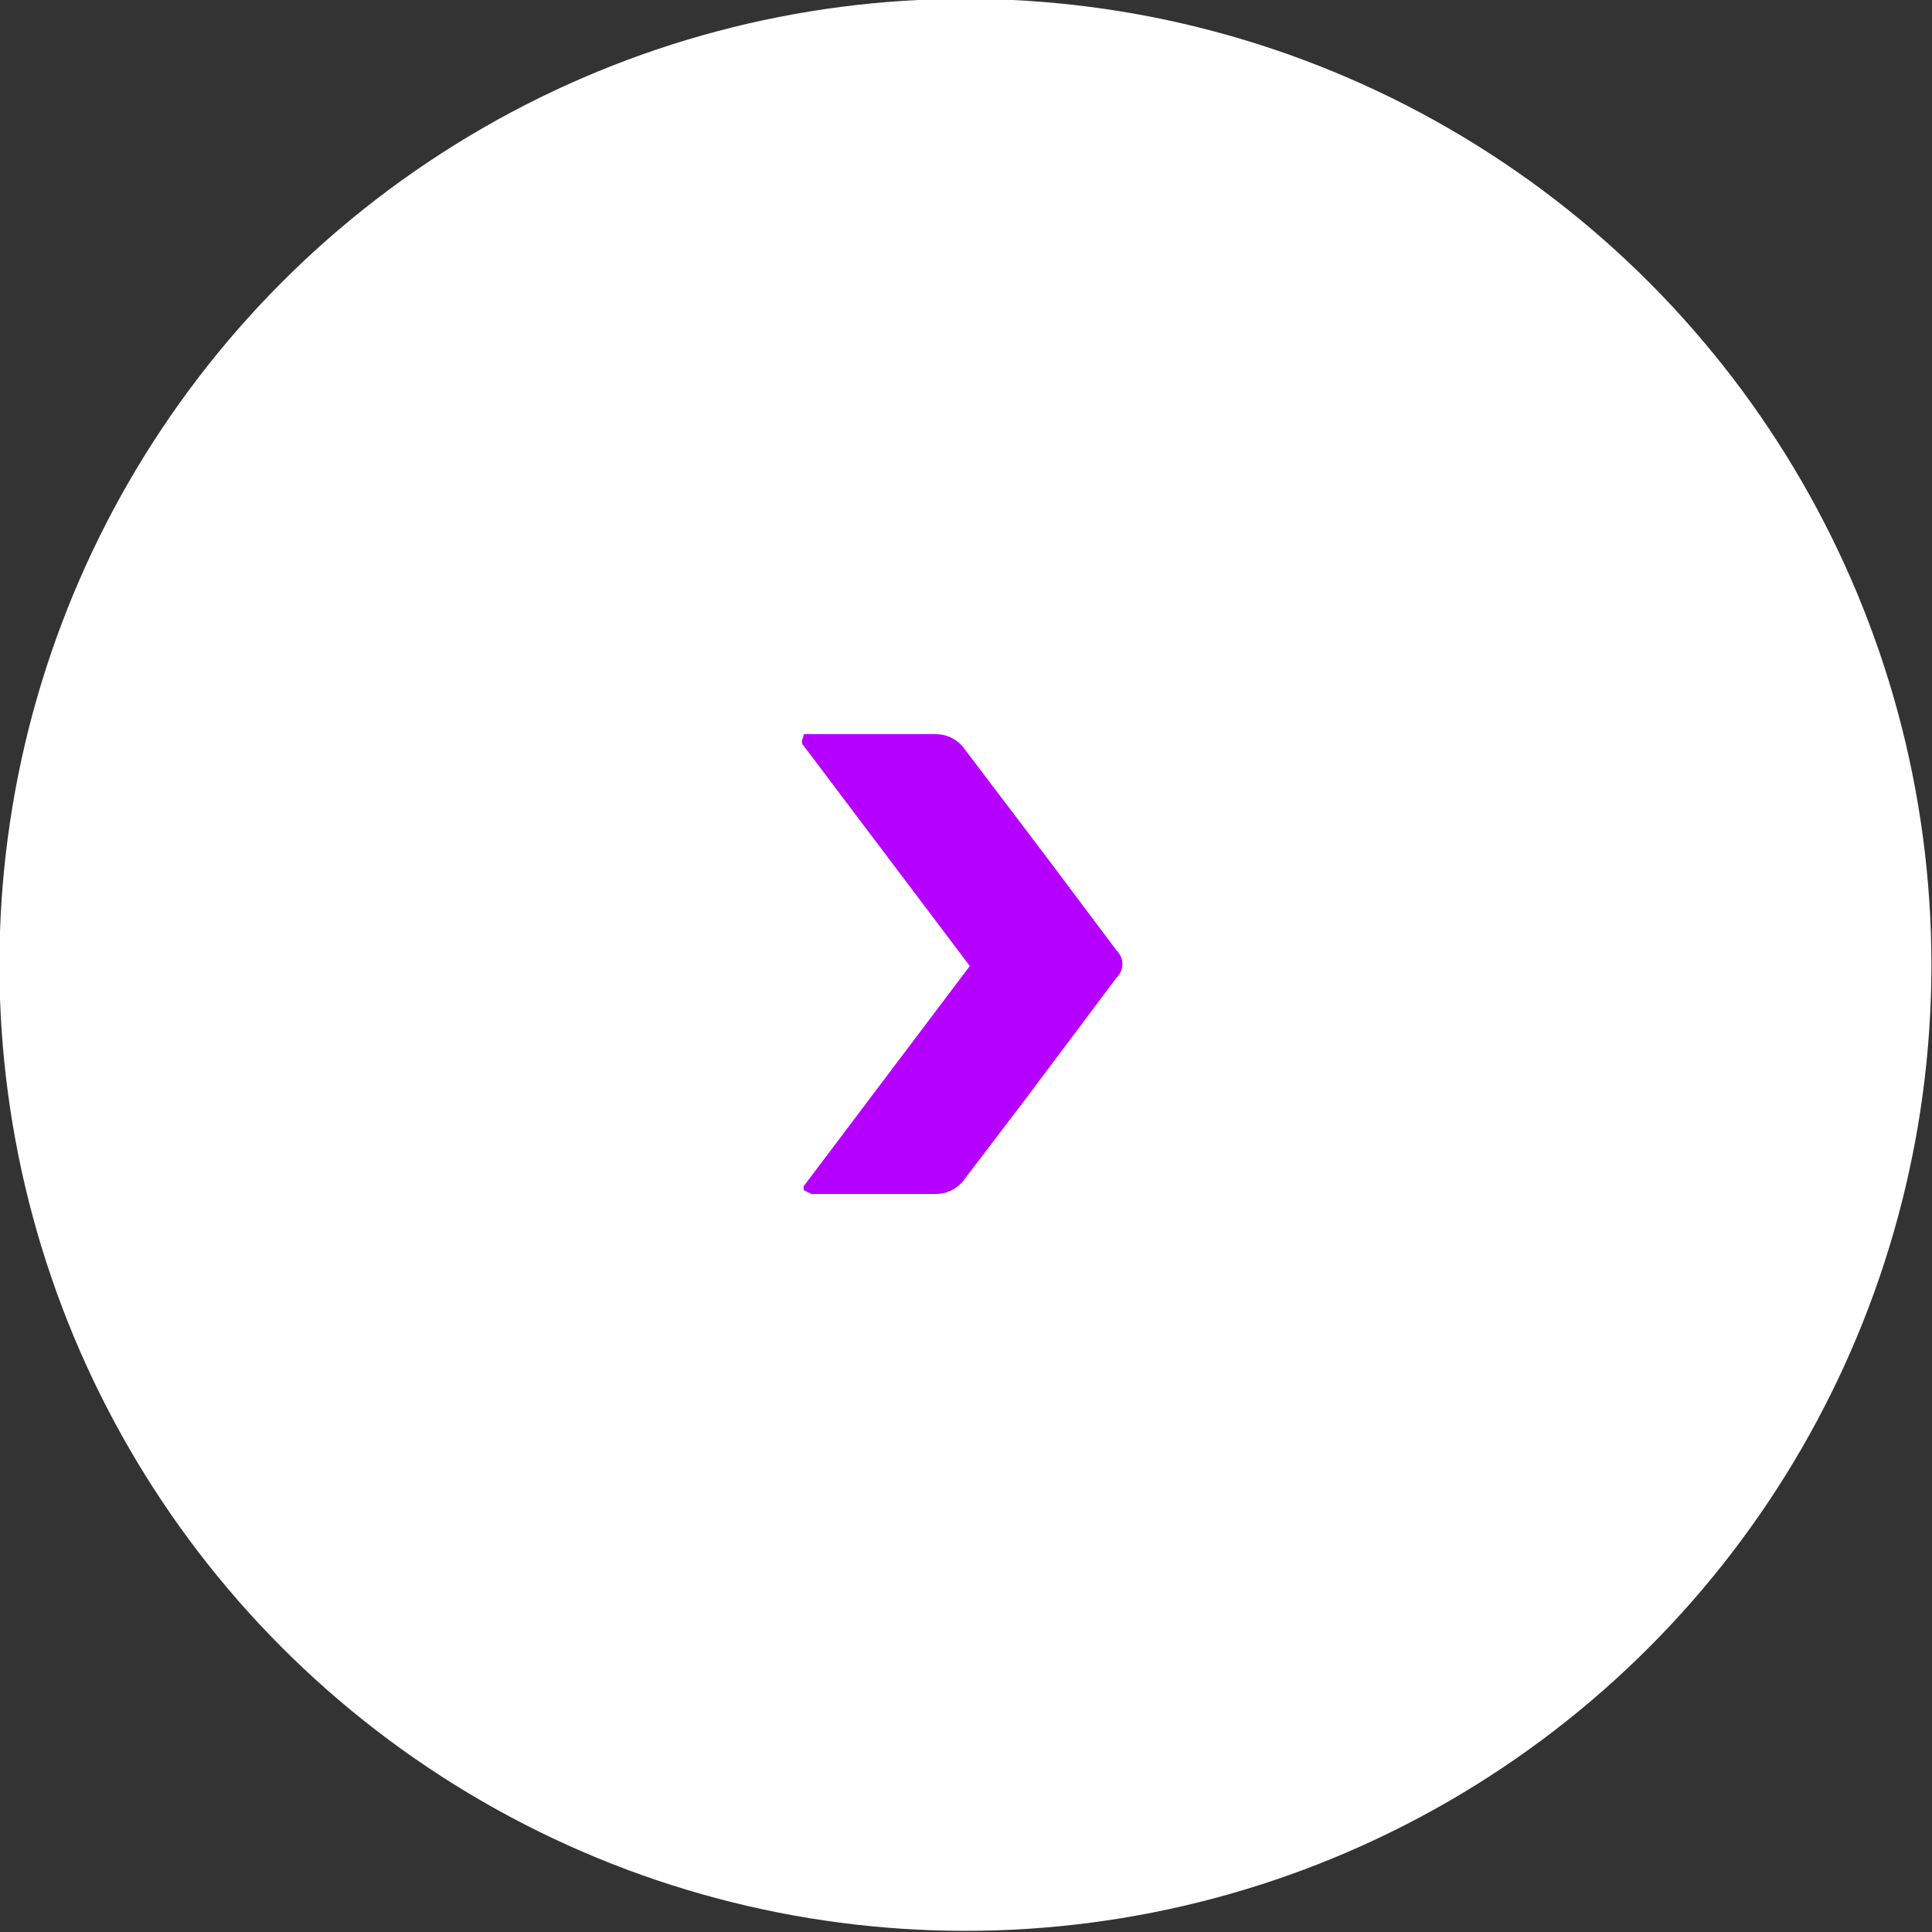 <?xml version="1.0" encoding="UTF-8"?>
<!-- Generator: Adobe Illustrator 24.3.0, SVG Export Plug-In . SVG Version: 6.00 Build 0)  -->
<svg xmlns="http://www.w3.org/2000/svg" xmlns:xlink="http://www.w3.org/1999/xlink" version="1.1" id="Layer_1" x="0px" y="0px" viewBox="0 0 50 50" style="enable-background:new 0 0 50 50;" xml:space="preserve">
<rect x="0" y="0" width="50" height="50" fill="#333333" stroke="none"/>
<style type="text/css">
	.st0{fill:#FFFFFF;}
	.st1{fill:#B600FF;}
</style>
<g id="Group_52" transform="translate(-137.515 -6896.13)">
	<circle id="Ellipse_3" class="st0" cx="162.5" cy="6921.1" r="25"></circle>
</g>
<g id="Group_112" transform="translate(-566.602 -6851.2)">
	<path id="Union_4_1_" class="st1" d="M587.4,6882v-0.1l4.3-5.7l-4.3-5.7c-0.1-0.1,0-0.2,0-0.3h0.1h3.3c0.3,0,0.5,0.1,0.7,0.3   l2.2,2.9l1.8,2.4c0.2,0.2,0.2,0.5,0,0.7l-1.8,2.4l-0.6,0.8l-1.6,2.1c-0.2,0.2-0.4,0.3-0.7,0.3h-3.2L587.4,6882z"></path>
</g>
</svg>
